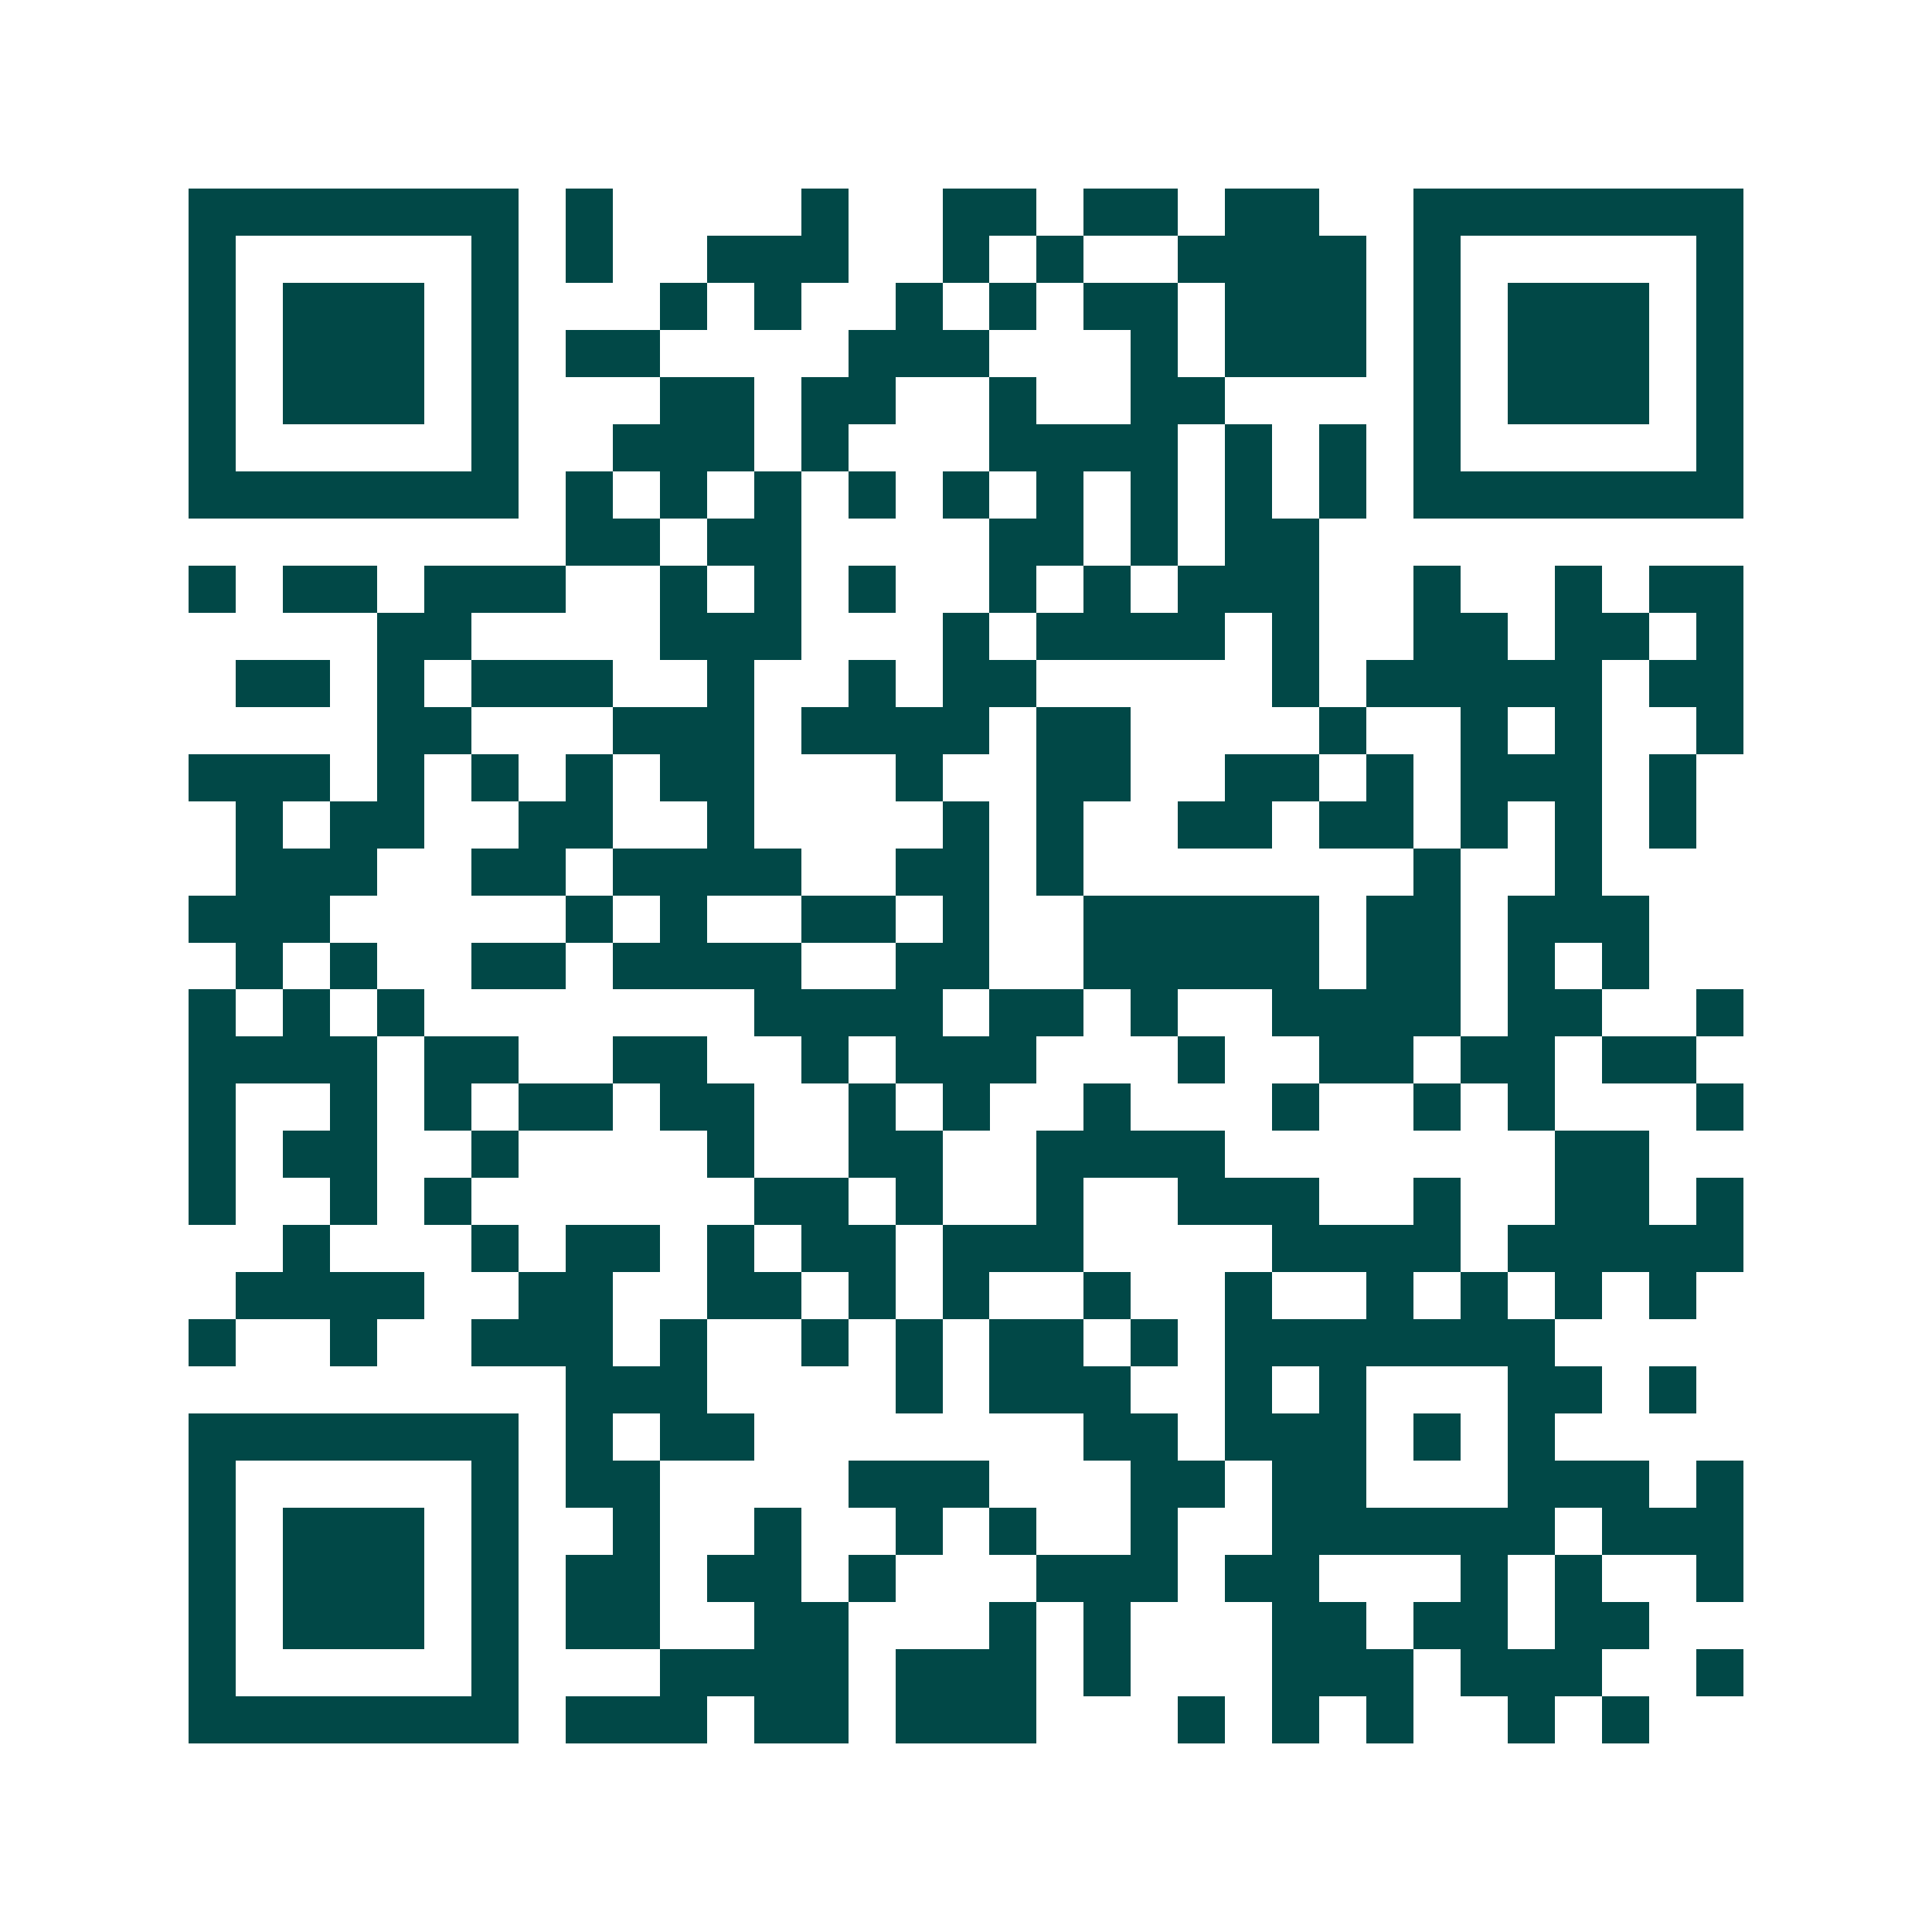 <svg xmlns="http://www.w3.org/2000/svg" width="200" height="200" viewBox="0 0 41 41" shape-rendering="crispEdges"><path fill="#ffffff" d="M0 0h41v41H0z"/><path stroke="#014847" d="M4 4.5h7m1 0h1m4 0h1m2 0h2m1 0h2m1 0h2m2 0h7M4 5.5h1m5 0h1m1 0h1m2 0h3m2 0h1m1 0h1m2 0h4m1 0h1m5 0h1M4 6.5h1m1 0h3m1 0h1m3 0h1m1 0h1m2 0h1m1 0h1m1 0h2m1 0h3m1 0h1m1 0h3m1 0h1M4 7.5h1m1 0h3m1 0h1m1 0h2m4 0h3m3 0h1m1 0h3m1 0h1m1 0h3m1 0h1M4 8.5h1m1 0h3m1 0h1m3 0h2m1 0h2m2 0h1m2 0h2m4 0h1m1 0h3m1 0h1M4 9.5h1m5 0h1m2 0h3m1 0h1m3 0h4m1 0h1m1 0h1m1 0h1m5 0h1M4 10.5h7m1 0h1m1 0h1m1 0h1m1 0h1m1 0h1m1 0h1m1 0h1m1 0h1m1 0h1m1 0h7M12 11.5h2m1 0h2m4 0h2m1 0h1m1 0h2M4 12.5h1m1 0h2m1 0h3m2 0h1m1 0h1m1 0h1m2 0h1m1 0h1m1 0h3m2 0h1m2 0h1m1 0h2M8 13.5h2m4 0h3m3 0h1m1 0h4m1 0h1m2 0h2m1 0h2m1 0h1M5 14.5h2m1 0h1m1 0h3m2 0h1m2 0h1m1 0h2m5 0h1m1 0h5m1 0h2M8 15.5h2m3 0h3m1 0h4m1 0h2m4 0h1m2 0h1m1 0h1m2 0h1M4 16.5h3m1 0h1m1 0h1m1 0h1m1 0h2m3 0h1m2 0h2m2 0h2m1 0h1m1 0h3m1 0h1M5 17.5h1m1 0h2m2 0h2m2 0h1m4 0h1m1 0h1m2 0h2m1 0h2m1 0h1m1 0h1m1 0h1M5 18.5h3m2 0h2m1 0h4m2 0h2m1 0h1m7 0h1m2 0h1M4 19.5h3m5 0h1m1 0h1m2 0h2m1 0h1m2 0h5m1 0h2m1 0h3M5 20.5h1m1 0h1m2 0h2m1 0h4m2 0h2m2 0h5m1 0h2m1 0h1m1 0h1M4 21.5h1m1 0h1m1 0h1m7 0h4m1 0h2m1 0h1m2 0h4m1 0h2m2 0h1M4 22.5h4m1 0h2m2 0h2m2 0h1m1 0h3m3 0h1m2 0h2m1 0h2m1 0h2M4 23.5h1m2 0h1m1 0h1m1 0h2m1 0h2m2 0h1m1 0h1m2 0h1m3 0h1m2 0h1m1 0h1m3 0h1M4 24.5h1m1 0h2m2 0h1m4 0h1m2 0h2m2 0h4m7 0h2M4 25.5h1m2 0h1m1 0h1m6 0h2m1 0h1m2 0h1m2 0h3m2 0h1m2 0h2m1 0h1M6 26.5h1m3 0h1m1 0h2m1 0h1m1 0h2m1 0h3m4 0h4m1 0h5M5 27.5h4m2 0h2m2 0h2m1 0h1m1 0h1m2 0h1m2 0h1m2 0h1m1 0h1m1 0h1m1 0h1M4 28.5h1m2 0h1m2 0h3m1 0h1m2 0h1m1 0h1m1 0h2m1 0h1m1 0h7M12 29.5h3m4 0h1m1 0h3m2 0h1m1 0h1m3 0h2m1 0h1M4 30.5h7m1 0h1m1 0h2m7 0h2m1 0h3m1 0h1m1 0h1M4 31.5h1m5 0h1m1 0h2m4 0h3m3 0h2m1 0h2m3 0h3m1 0h1M4 32.5h1m1 0h3m1 0h1m2 0h1m2 0h1m2 0h1m1 0h1m2 0h1m2 0h6m1 0h3M4 33.5h1m1 0h3m1 0h1m1 0h2m1 0h2m1 0h1m3 0h3m1 0h2m3 0h1m1 0h1m2 0h1M4 34.5h1m1 0h3m1 0h1m1 0h2m2 0h2m3 0h1m1 0h1m3 0h2m1 0h2m1 0h2M4 35.5h1m5 0h1m3 0h4m1 0h3m1 0h1m3 0h3m1 0h3m2 0h1M4 36.5h7m1 0h3m1 0h2m1 0h3m3 0h1m1 0h1m1 0h1m2 0h1m1 0h1"/></svg>
